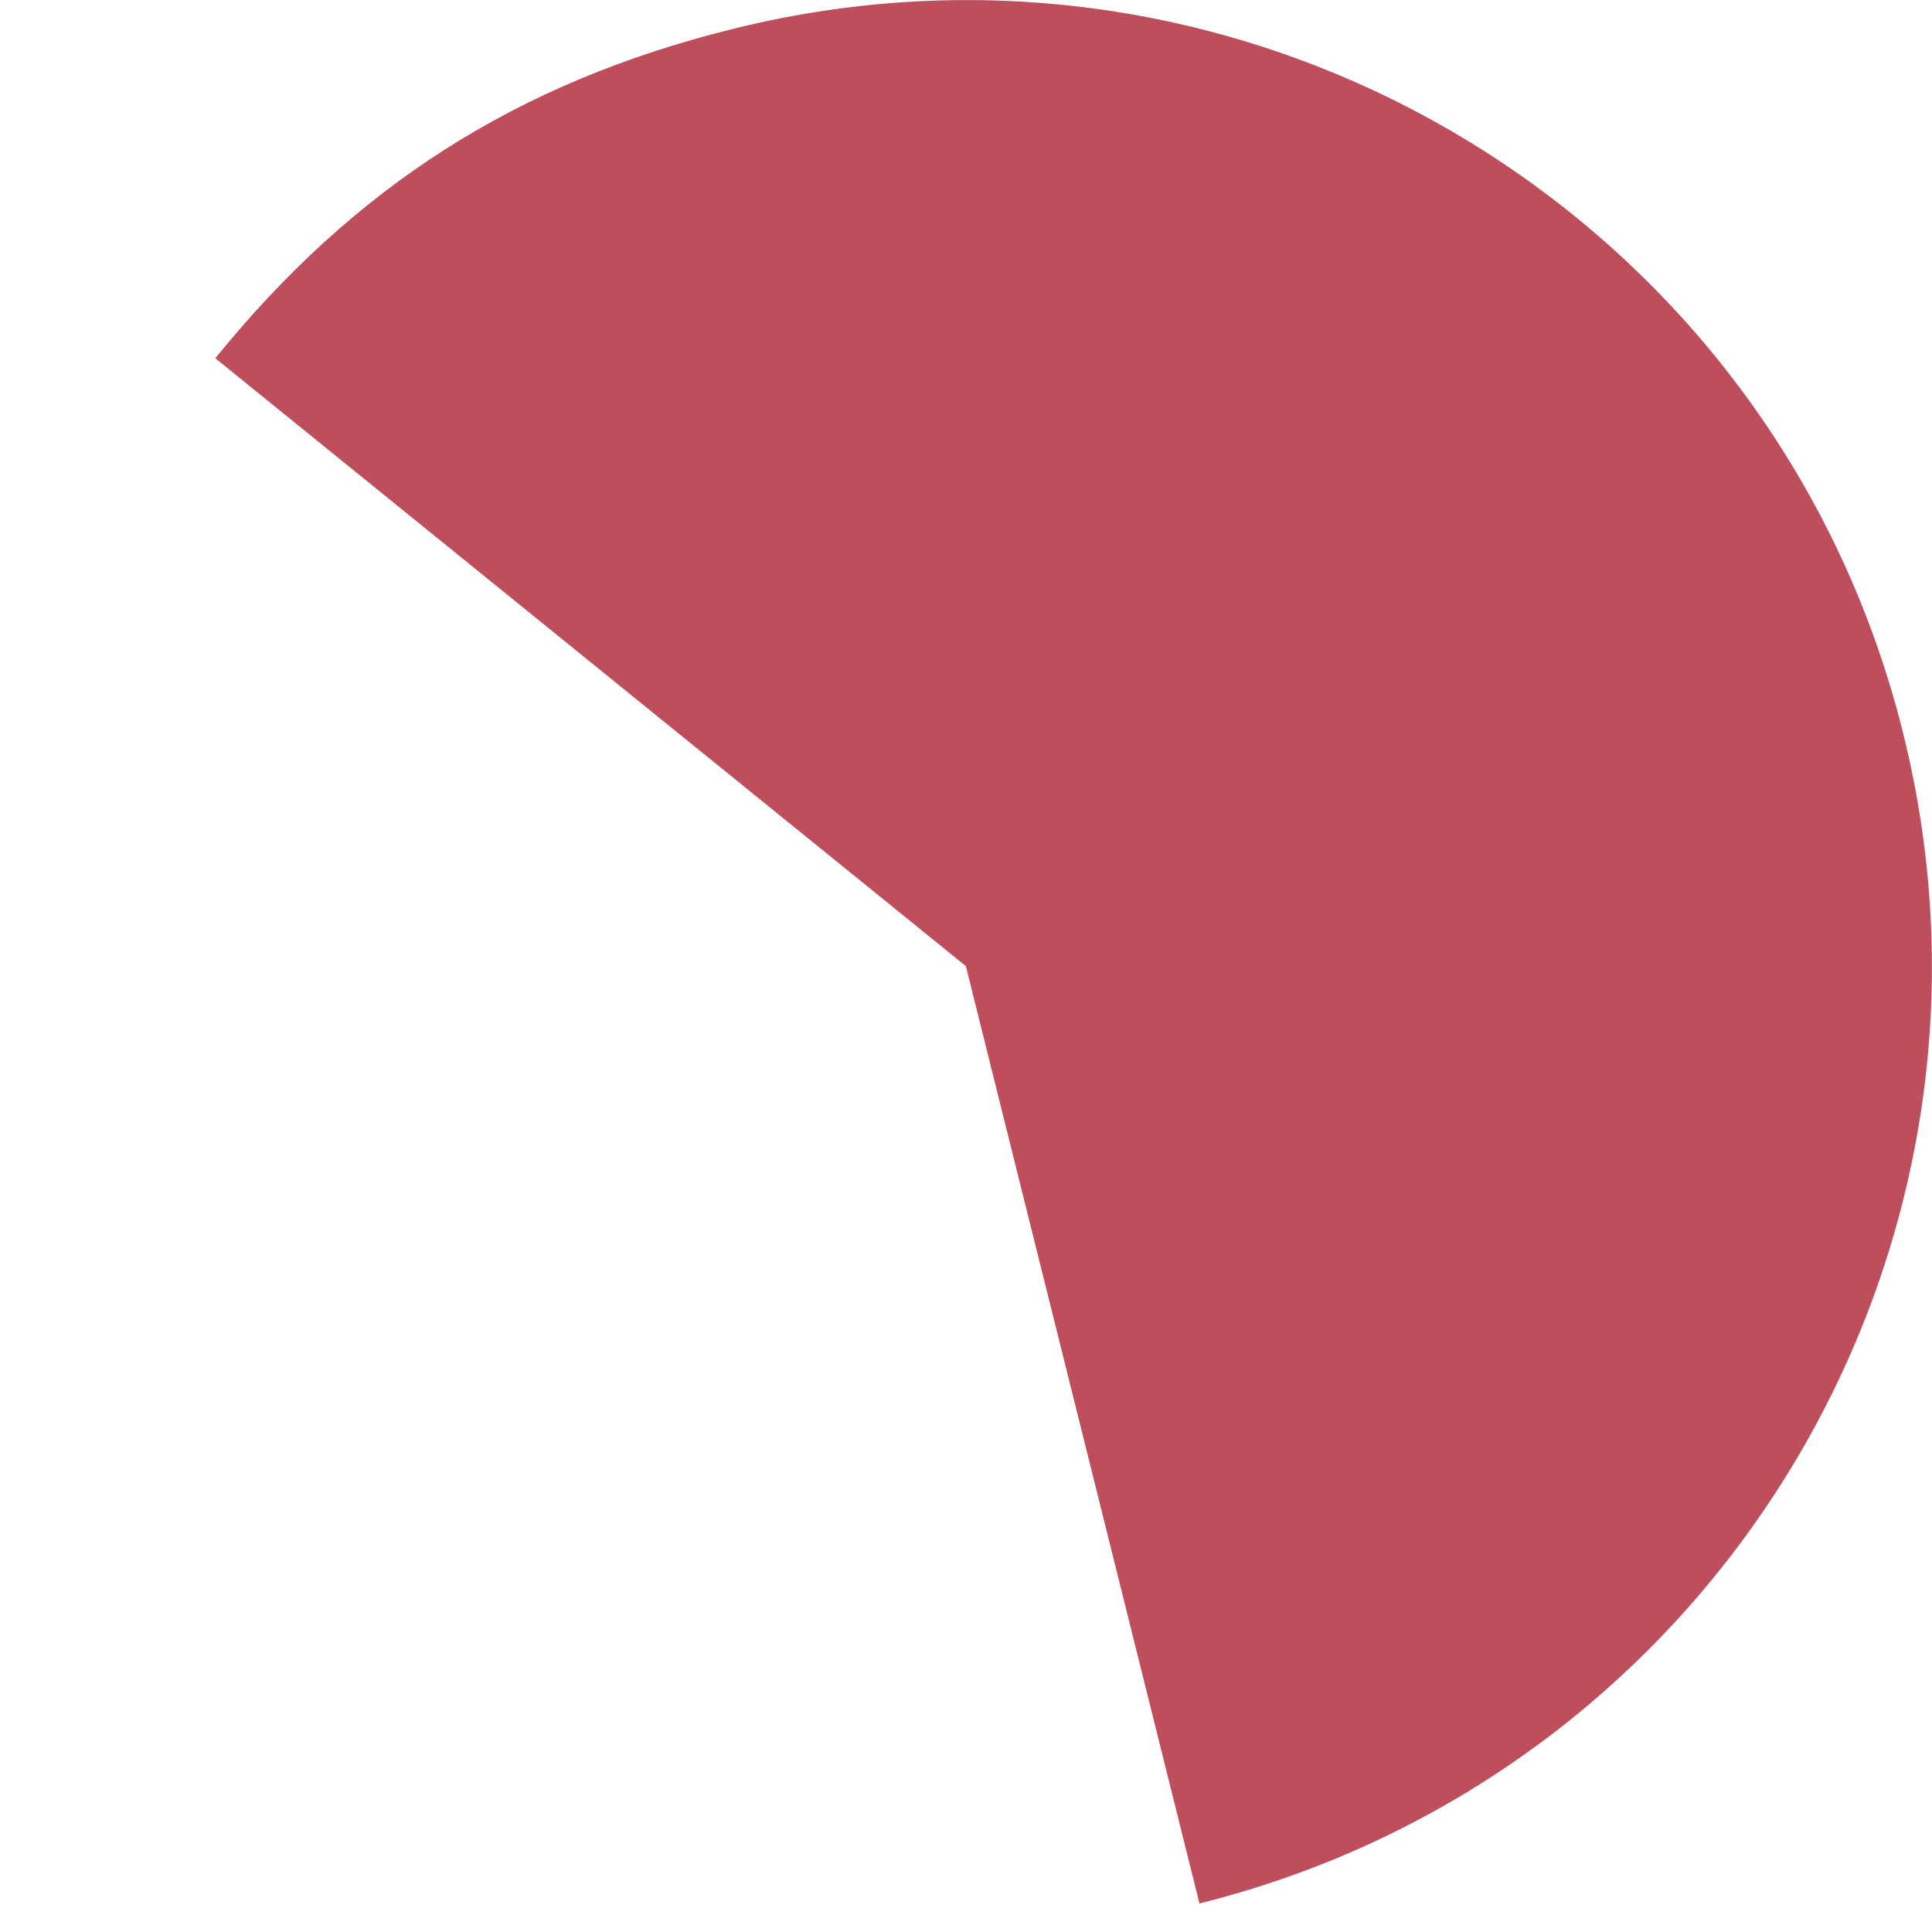 <?xml version="1.0" encoding="UTF-8"?>
<svg id="Layer_1" data-name="Layer 1" xmlns="http://www.w3.org/2000/svg" viewBox="0 0 77.17 77.17">
  <defs>
    <style>
      .cls-1 {
        fill: #bf4e5c;
        fill-rule: evenodd;
      }
    </style>
  </defs>
  <path class="cls-1" d="m38.58,38.59l9.33,37.44c20.67-5.16,33.26-26.09,28.1-46.77C70.86,8.58,49.93-4,29.25,1.16c-8.6,2.14-15.07,6.27-20.65,13.15l29.98,24.28Z"/>
</svg>